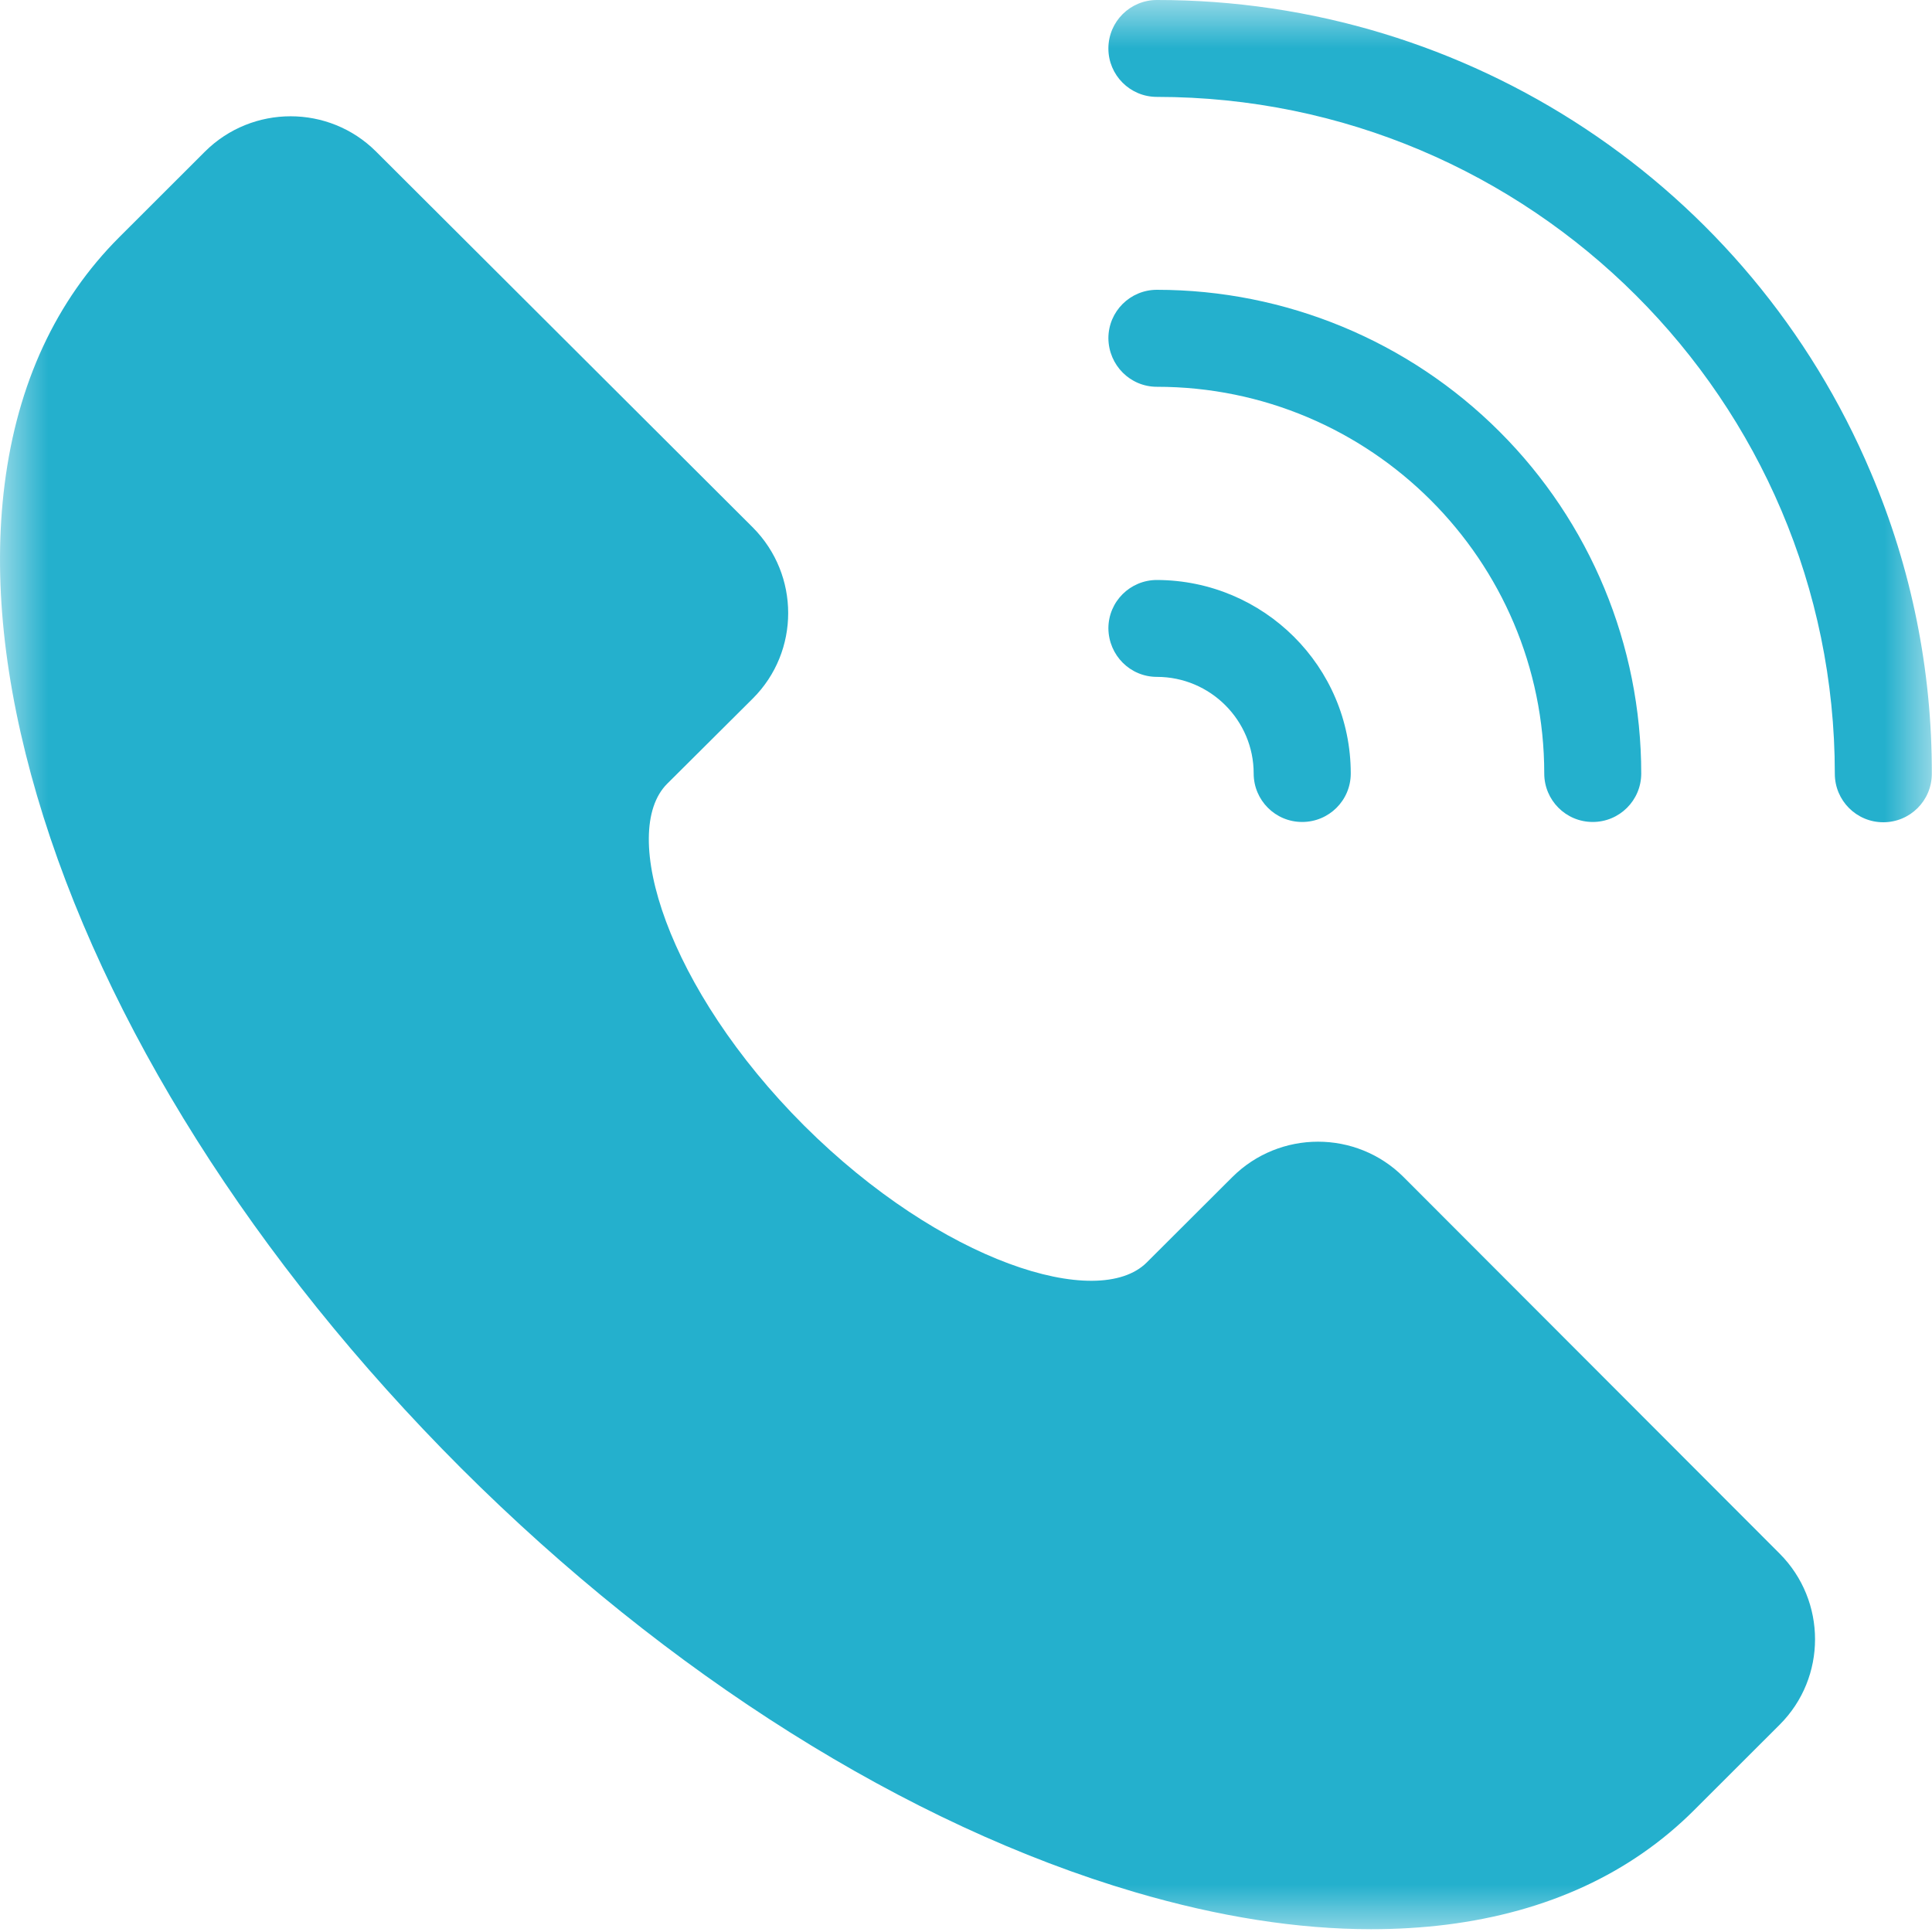 <svg width="20" height="20" viewBox="0 0 20 20" fill="none" xmlns="http://www.w3.org/2000/svg">
<g id="Frame" clip-path="url(#clip0_1037_6643)">
<g id="Group">
<g id="Group_2">
<g id="Clip path group">
<mask id="mask0_1037_6643" style="mask-type:luminance" maskUnits="userSpaceOnUse" x="0" y="0" width="20" height="20">
<g id="SVGID_2_">
<path id="Vector" d="M20 0H0V19.997H20V0Z" fill="white"/>
</g>
</mask>
<g mask="url(#mask0_1037_6643)">
<path id="Vector_2" d="M18.424 16.084C18.911 16.574 18.911 17.366 18.424 17.853L17.537 18.739C16.882 19.393 16.021 19.792 14.975 19.924C14.717 19.956 14.456 19.971 14.194 19.971C13.433 19.971 12.614 19.842 11.747 19.587C9.392 18.894 6.916 17.337 4.774 15.199C2.636 13.061 1.073 10.588 0.383 8.236C0.039 7.063 -0.075 5.98 0.048 5.012C0.18 3.971 0.58 3.109 1.235 2.455L2.122 1.569C2.612 1.082 3.405 1.082 3.893 1.569L7.794 5.461C8.281 5.951 8.281 6.743 7.794 7.23L6.907 8.113C6.404 8.614 6.904 10.233 8.325 11.653C9.747 13.069 11.368 13.571 11.871 13.069L12.758 12.184C13.248 11.697 14.041 11.697 14.529 12.184L18.424 16.084ZM11.976 7.007C12.529 7.007 12.978 7.456 12.978 8.007C12.978 8.283 13.201 8.509 13.48 8.509C13.757 8.509 13.983 8.286 13.983 8.007C13.983 6.901 13.084 6.007 11.976 6.004C11.7 6.004 11.474 6.227 11.474 6.505C11.477 6.784 11.7 7.007 11.976 7.007ZM19.367 4.892C18.113 1.924 15.202 -0.003 11.976 3.34345e-06C11.7 3.34345e-06 11.474 0.223 11.474 0.502C11.474 0.777 11.697 1.003 11.976 1.003C15.845 1.003 18.994 4.147 18.994 8.01C18.994 8.286 19.217 8.512 19.496 8.512C19.772 8.512 19.998 8.289 19.998 8.01C20.001 6.939 19.787 5.878 19.367 4.892ZM11.976 4.004C14.188 4.004 15.986 5.799 15.986 8.007C15.986 8.283 16.209 8.509 16.488 8.509C16.764 8.509 16.99 8.286 16.99 8.007C16.99 6.678 16.462 5.405 15.522 4.467C14.582 3.528 13.307 3 11.976 3C11.7 3 11.474 3.223 11.474 3.502C11.477 3.781 11.7 4.004 11.976 4.004Z" fill="#24B0CD"/>
</g>
</g>
</g>
</g>
</g>
<defs>
<clipPath id="clip0_1037_6643">
<rect width="20" height="20" fill="white"/>
</clipPath>
</defs>
</svg>
